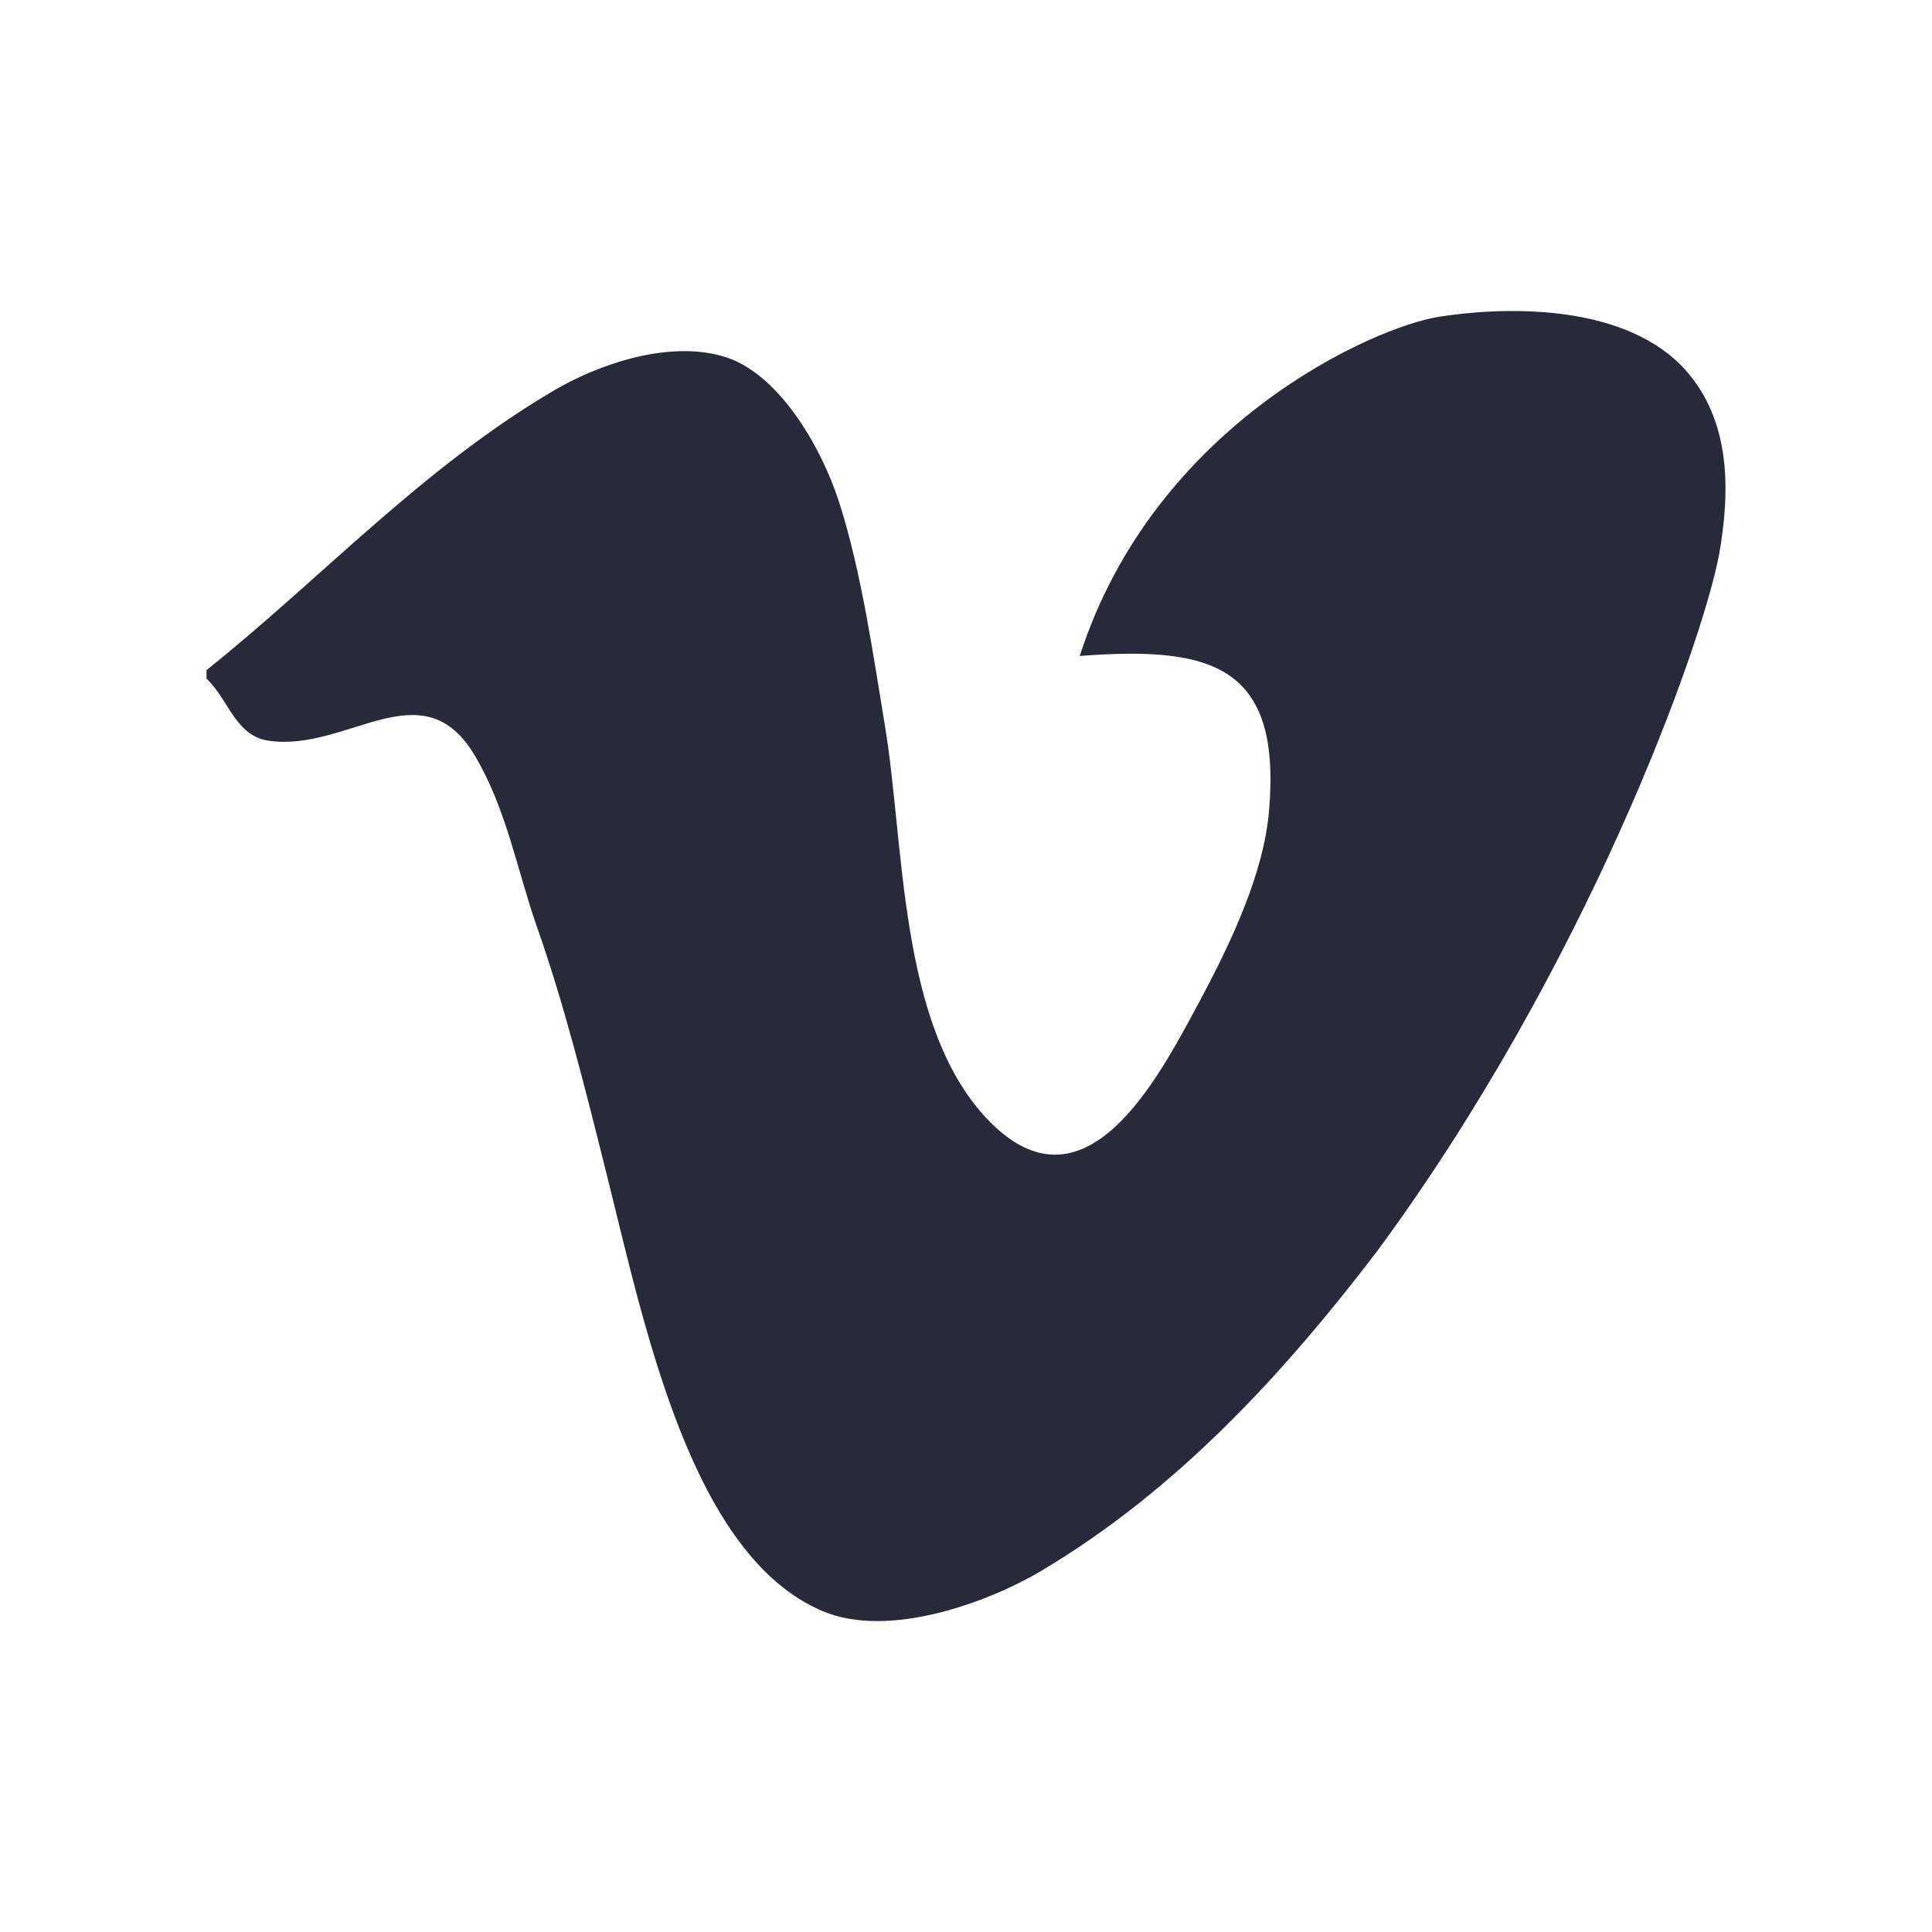 <?xml version="1.0" encoding="utf-8"?>
<!-- Generator: Adobe Illustrator 16.0.0, SVG Export Plug-In . SVG Version: 6.00 Build 0)  -->
<!DOCTYPE svg PUBLIC "-//W3C//DTD SVG 1.1//EN" "http://www.w3.org/Graphics/SVG/1.1/DTD/svg11.dtd">
<svg version="1.1" id="Layer_1" xmlns="http://www.w3.org/2000/svg" xmlns:xlink="http://www.w3.org/1999/xlink" x="0px" y="0px"
	 width="40px" height="40px" viewBox="0 0 40 40" enable-background="new 0 0 40 40" xml:space="preserve">
<path fill-rule="evenodd" clip-rule="evenodd" fill="#282A39" d="M35.591,11.486c0.234-1.315,0.229-2.671-0.584-3.693
	c-1.135-1.438-3.551-1.49-5.205-1.236c-1.346,0.206-5.898,2.214-7.447,7.024c2.744-0.21,4.182,0.196,3.918,3.219
	c-0.111,1.264-0.748,2.649-1.461,3.977c-0.824,1.531-2.367,4.537-4.393,2.37c-1.822-1.95-1.686-5.679-2.104-8.163
	c-0.232-1.393-0.477-3.13-0.934-4.562c-0.395-1.234-1.297-2.72-2.398-3.041c-1.186-0.35-2.65,0.194-3.512,0.702
	c-2.738,1.609-4.826,3.899-7.195,5.791v0.176c0.469,0.449,0.596,1.185,1.287,1.286c1.631,0.239,3.186-1.521,4.27,0.311
	c0.66,1.119,0.865,2.346,1.287,3.552c0.566,1.607,1.002,3.357,1.463,5.205c0.781,3.13,1.742,7.808,4.447,8.952
	c1.381,0.586,3.455-0.198,4.506-0.82c2.844-1.685,5.062-4.126,6.959-6.609C32.835,20.049,35.229,13.389,35.591,11.486"/>
</svg>
